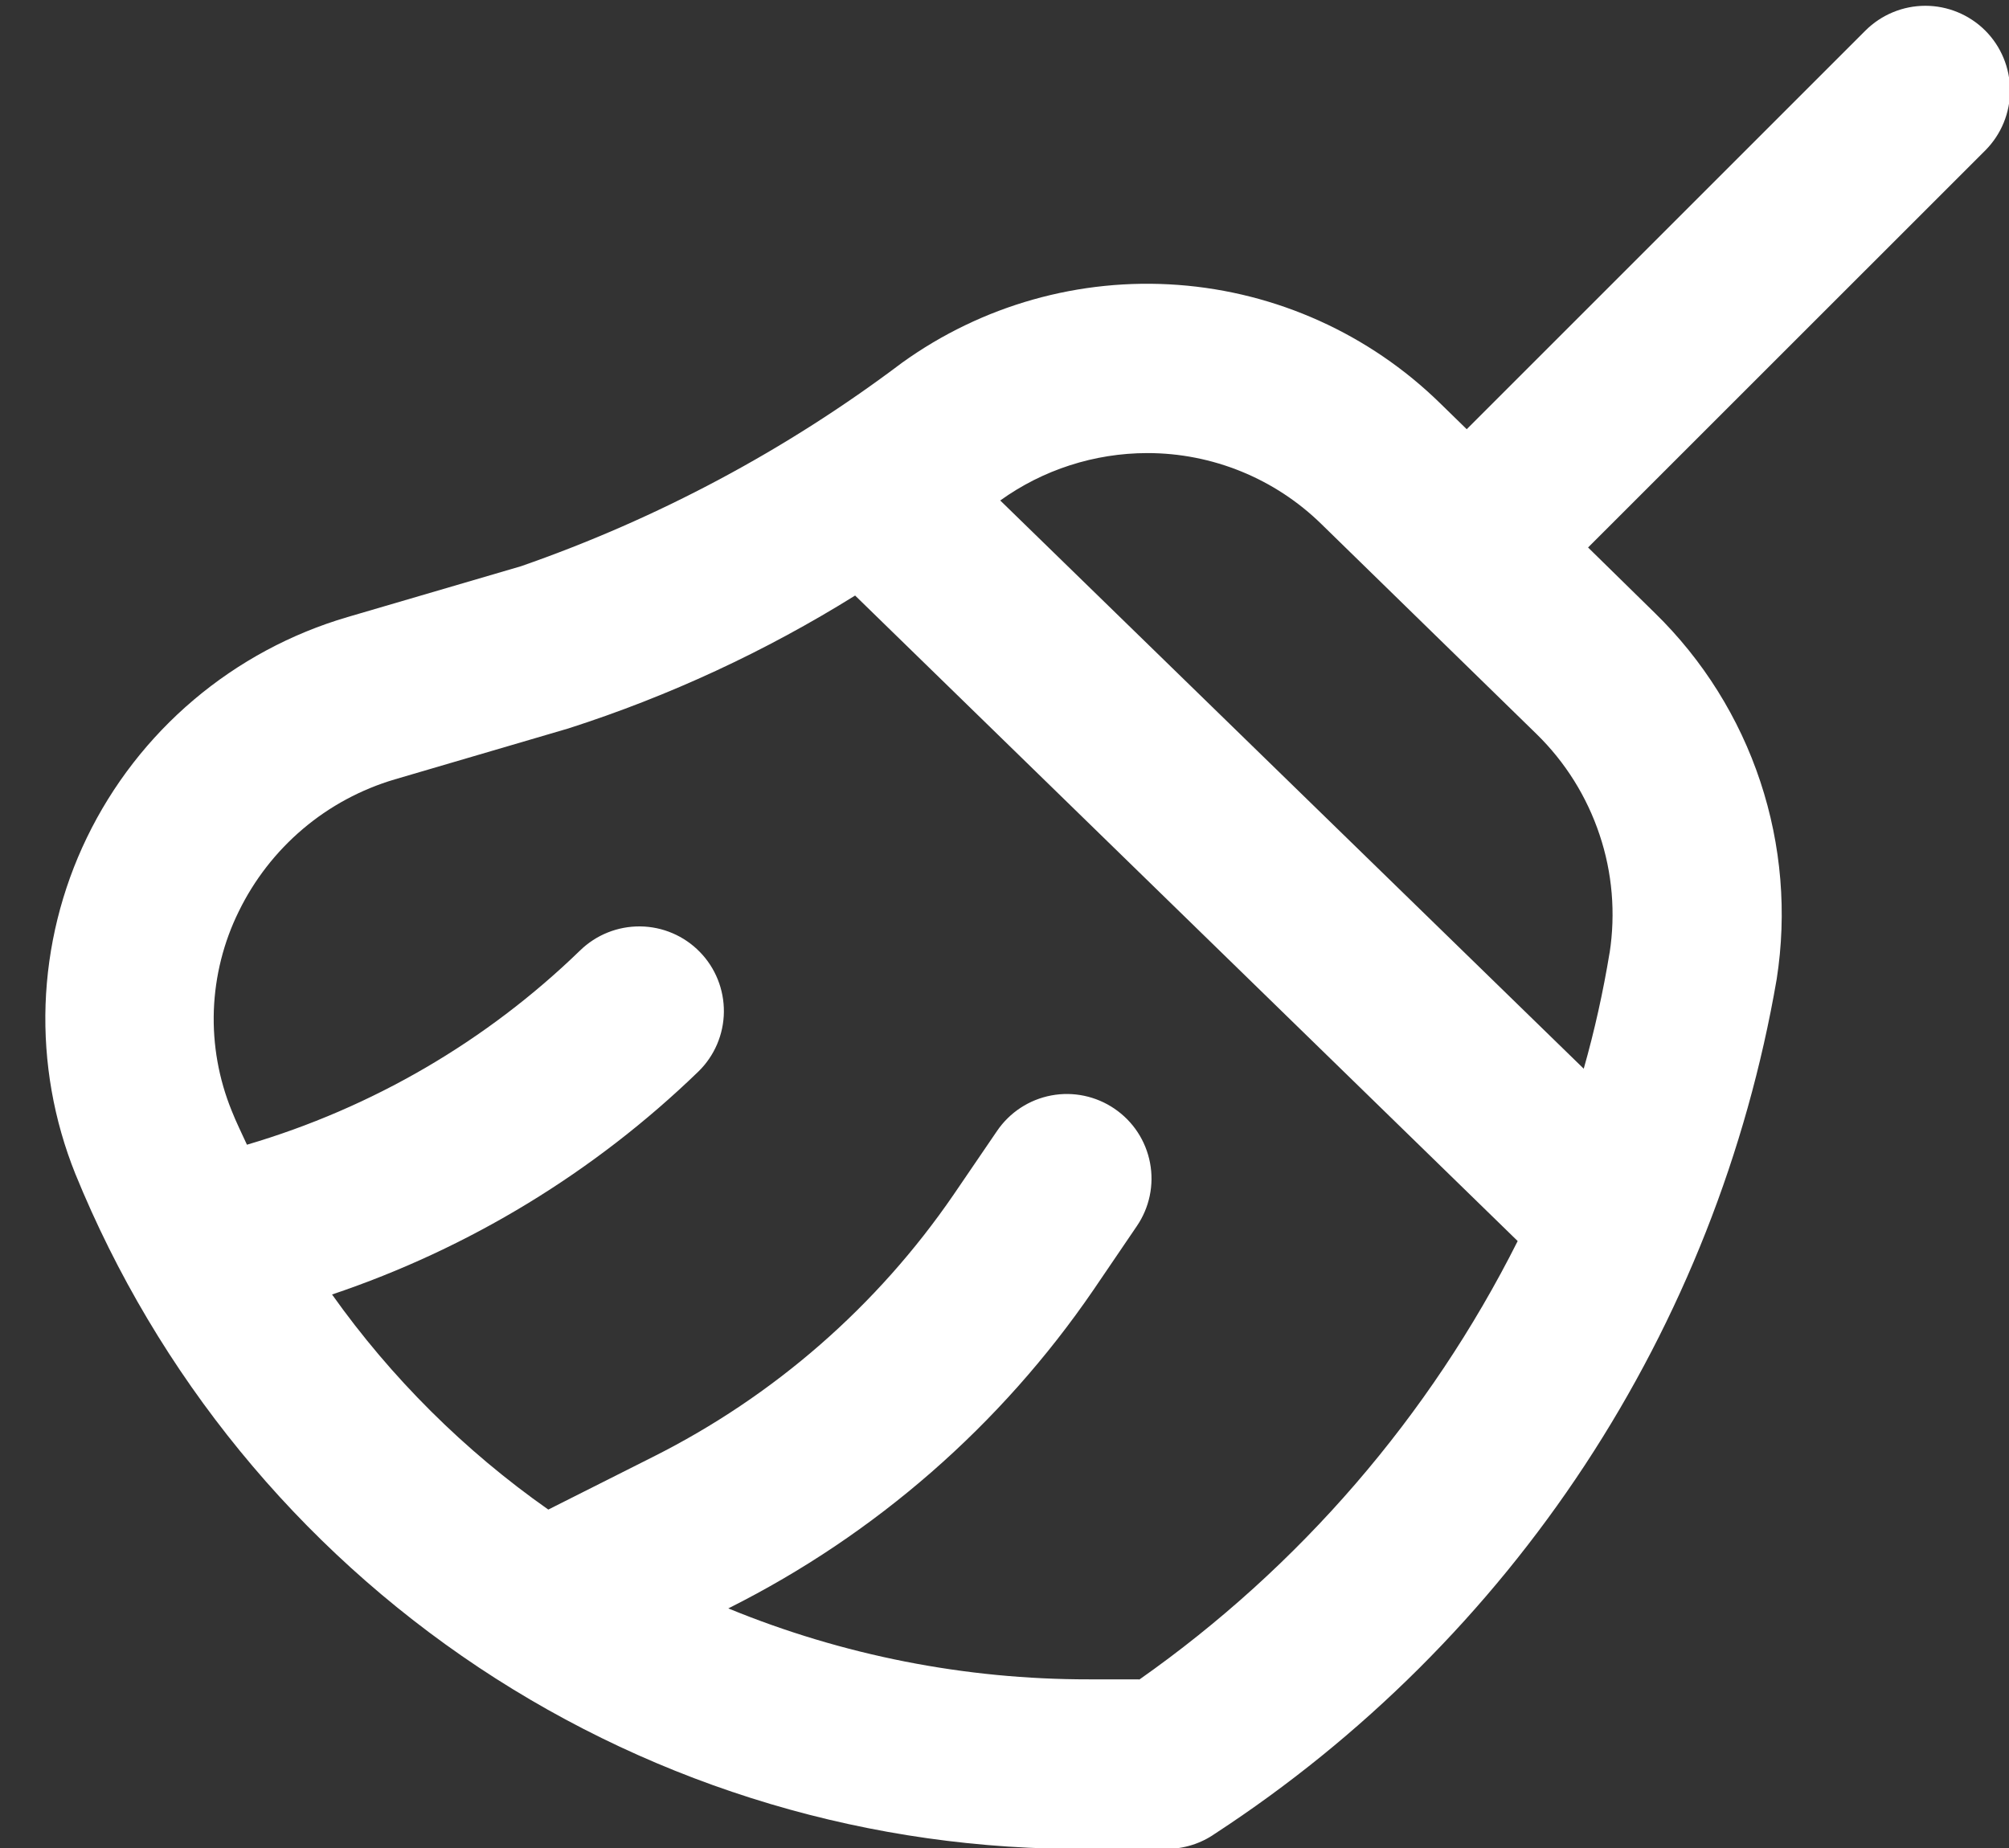 <svg width="25" height="23" viewBox="0 0 25 23" fill="none" xmlns="http://www.w3.org/2000/svg">
<rect x="0" y="0" width="25" height="23" fill="#333333" stroke="none"/>
<path d="M24.704 0.38C24.506 0.183 24.238 0.072 23.959 0.072C23.68 0.072 23.412 0.183 23.214 0.38L18.252 5.342L17.918 5.016C17.04 4.158 15.886 3.637 14.661 3.546C13.436 3.455 12.218 3.799 11.222 4.517C9.783 5.602 8.185 6.455 6.484 7.047L4.324 7.68C3.622 7.886 2.97 8.237 2.412 8.709C1.853 9.182 1.4 9.766 1.081 10.425C0.767 11.074 0.592 11.782 0.567 12.503C0.543 13.224 0.669 13.942 0.938 14.611C1.958 17.114 3.706 19.253 5.955 20.751C8.205 22.248 10.852 23.036 13.555 23.011H14.517C14.733 23.011 14.943 22.945 15.119 22.822C16.953 21.625 18.52 20.063 19.723 18.233C20.925 16.403 21.738 14.345 22.109 12.187C22.238 11.362 22.168 10.518 21.905 9.726C21.642 8.933 21.193 8.215 20.595 7.631L19.762 6.814L24.707 1.87C24.904 1.671 25.014 1.403 25.013 1.124C25.012 0.845 24.901 0.577 24.704 0.38ZM14.176 20.901H13.551C12.011 20.903 10.487 20.603 9.063 20.018L9.075 20.012C10.896 19.098 12.456 17.736 13.607 16.054L14.146 15.261C14.304 15.03 14.363 14.747 14.311 14.473C14.259 14.198 14.1 13.956 13.869 13.799C13.639 13.642 13.355 13.582 13.081 13.634C12.806 13.686 12.564 13.845 12.407 14.076L11.867 14.868C10.916 16.256 9.629 17.378 8.126 18.132L6.823 18.788C5.78 18.055 4.87 17.15 4.132 16.111C5.839 15.537 7.397 14.589 8.691 13.336C8.891 13.141 9.005 12.874 9.008 12.595C9.011 12.316 8.903 12.046 8.708 11.847C8.513 11.647 8.246 11.533 7.967 11.53C7.687 11.527 7.418 11.635 7.218 11.83C6.053 12.96 4.63 13.789 3.073 14.247C3.009 14.106 2.94 13.969 2.883 13.824C2.722 13.428 2.646 13.002 2.661 12.574C2.677 12.147 2.782 11.727 2.971 11.344C3.163 10.95 3.435 10.6 3.769 10.317C4.103 10.034 4.493 9.824 4.913 9.7L7.073 9.066C8.326 8.664 9.524 8.108 10.641 7.412L18.886 15.446C17.791 17.626 16.172 19.502 14.176 20.905V20.901ZM20.03 11.856C19.95 12.343 19.843 12.826 19.708 13.301L12.447 6.229C12.979 5.846 13.619 5.64 14.275 5.639C15.086 5.638 15.866 5.956 16.445 6.524L19.122 9.137C19.479 9.486 19.747 9.915 19.905 10.389C20.064 10.862 20.106 11.367 20.03 11.86V11.856Z" fill="white"/>
</svg>
